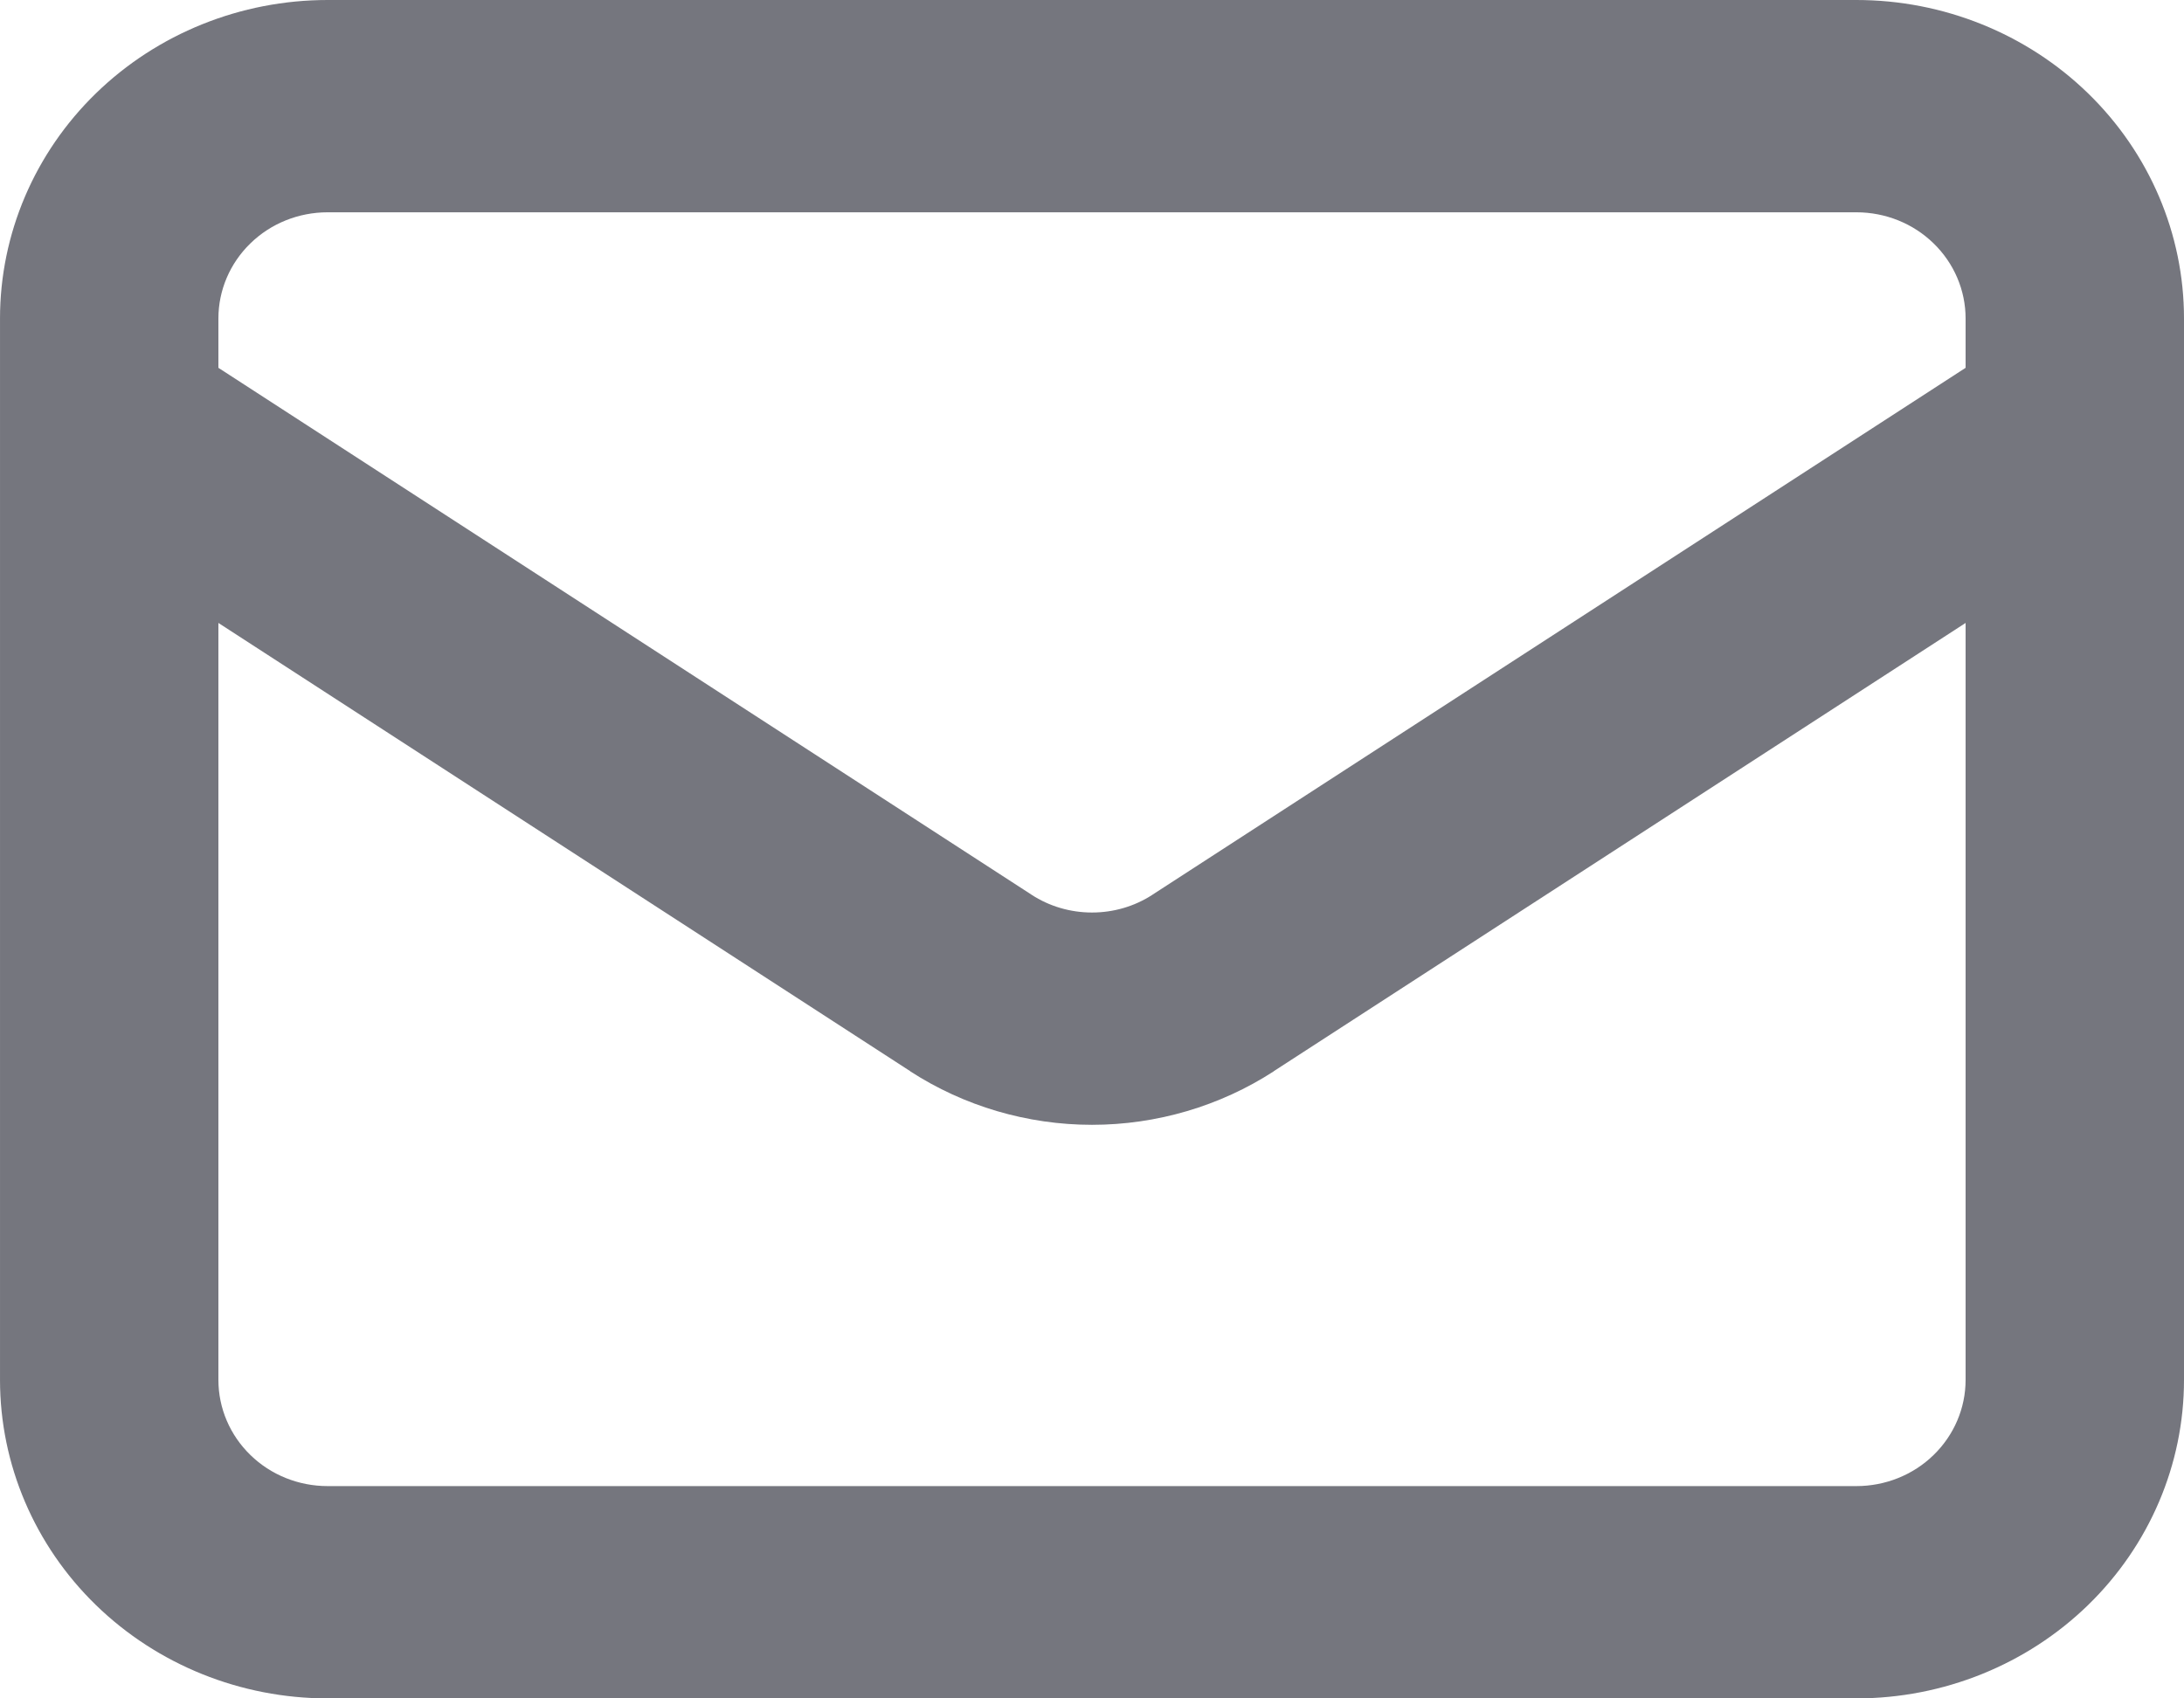 <svg width="18" height="14" viewBox="0 0 18 14" fill="none" xmlns="http://www.w3.org/2000/svg">
<path opacity="0.6" fill-rule="evenodd" clip-rule="evenodd" d="M0.791 0.769C1.297 0.277 1.984 0 2.7 0H15.3C16.016 0 16.703 0.277 17.209 0.769C17.715 1.261 18 1.929 18 2.625V3.486C18 3.495 18 3.503 18 3.512V11.375C18 12.071 17.715 12.739 17.209 13.231C16.703 13.723 16.016 14 15.3 14H2.7C1.984 14 1.297 13.723 0.791 13.231C0.285 12.739 9.56734e-05 12.071 9.56734e-05 11.375V3.512C-3.17838e-05 3.503 -3.19984e-05 3.495 9.56734e-05 3.486V2.625C9.56734e-05 1.929 0.285 1.261 0.791 0.769ZM1.8 5.135V11.375C1.8 11.607 1.895 11.83 2.064 11.994C2.232 12.158 2.461 12.25 2.7 12.25H15.3C15.539 12.25 15.768 12.158 15.936 11.994C16.105 11.83 16.2 11.607 16.2 11.375V5.135L10.498 8.83C10.498 8.83 10.498 8.83 10.498 8.831C10.055 9.118 9.533 9.272 9 9.272C8.467 9.272 7.945 9.118 7.502 8.831C7.502 8.83 7.502 8.83 7.502 8.83L1.8 5.135ZM16.2 3.032L9.5 7.374L9.499 7.375C9.352 7.471 9.178 7.522 9 7.522C8.822 7.522 8.648 7.471 8.501 7.375L8.5 7.374L1.8 3.032V2.625C1.8 2.393 1.895 2.17 2.064 2.006C2.232 1.842 2.461 1.75 2.7 1.75H15.3C15.539 1.75 15.768 1.842 15.936 2.006C16.105 2.17 16.2 2.393 16.2 2.625V3.032Z" fill="#1A1C28"/>
</svg>
